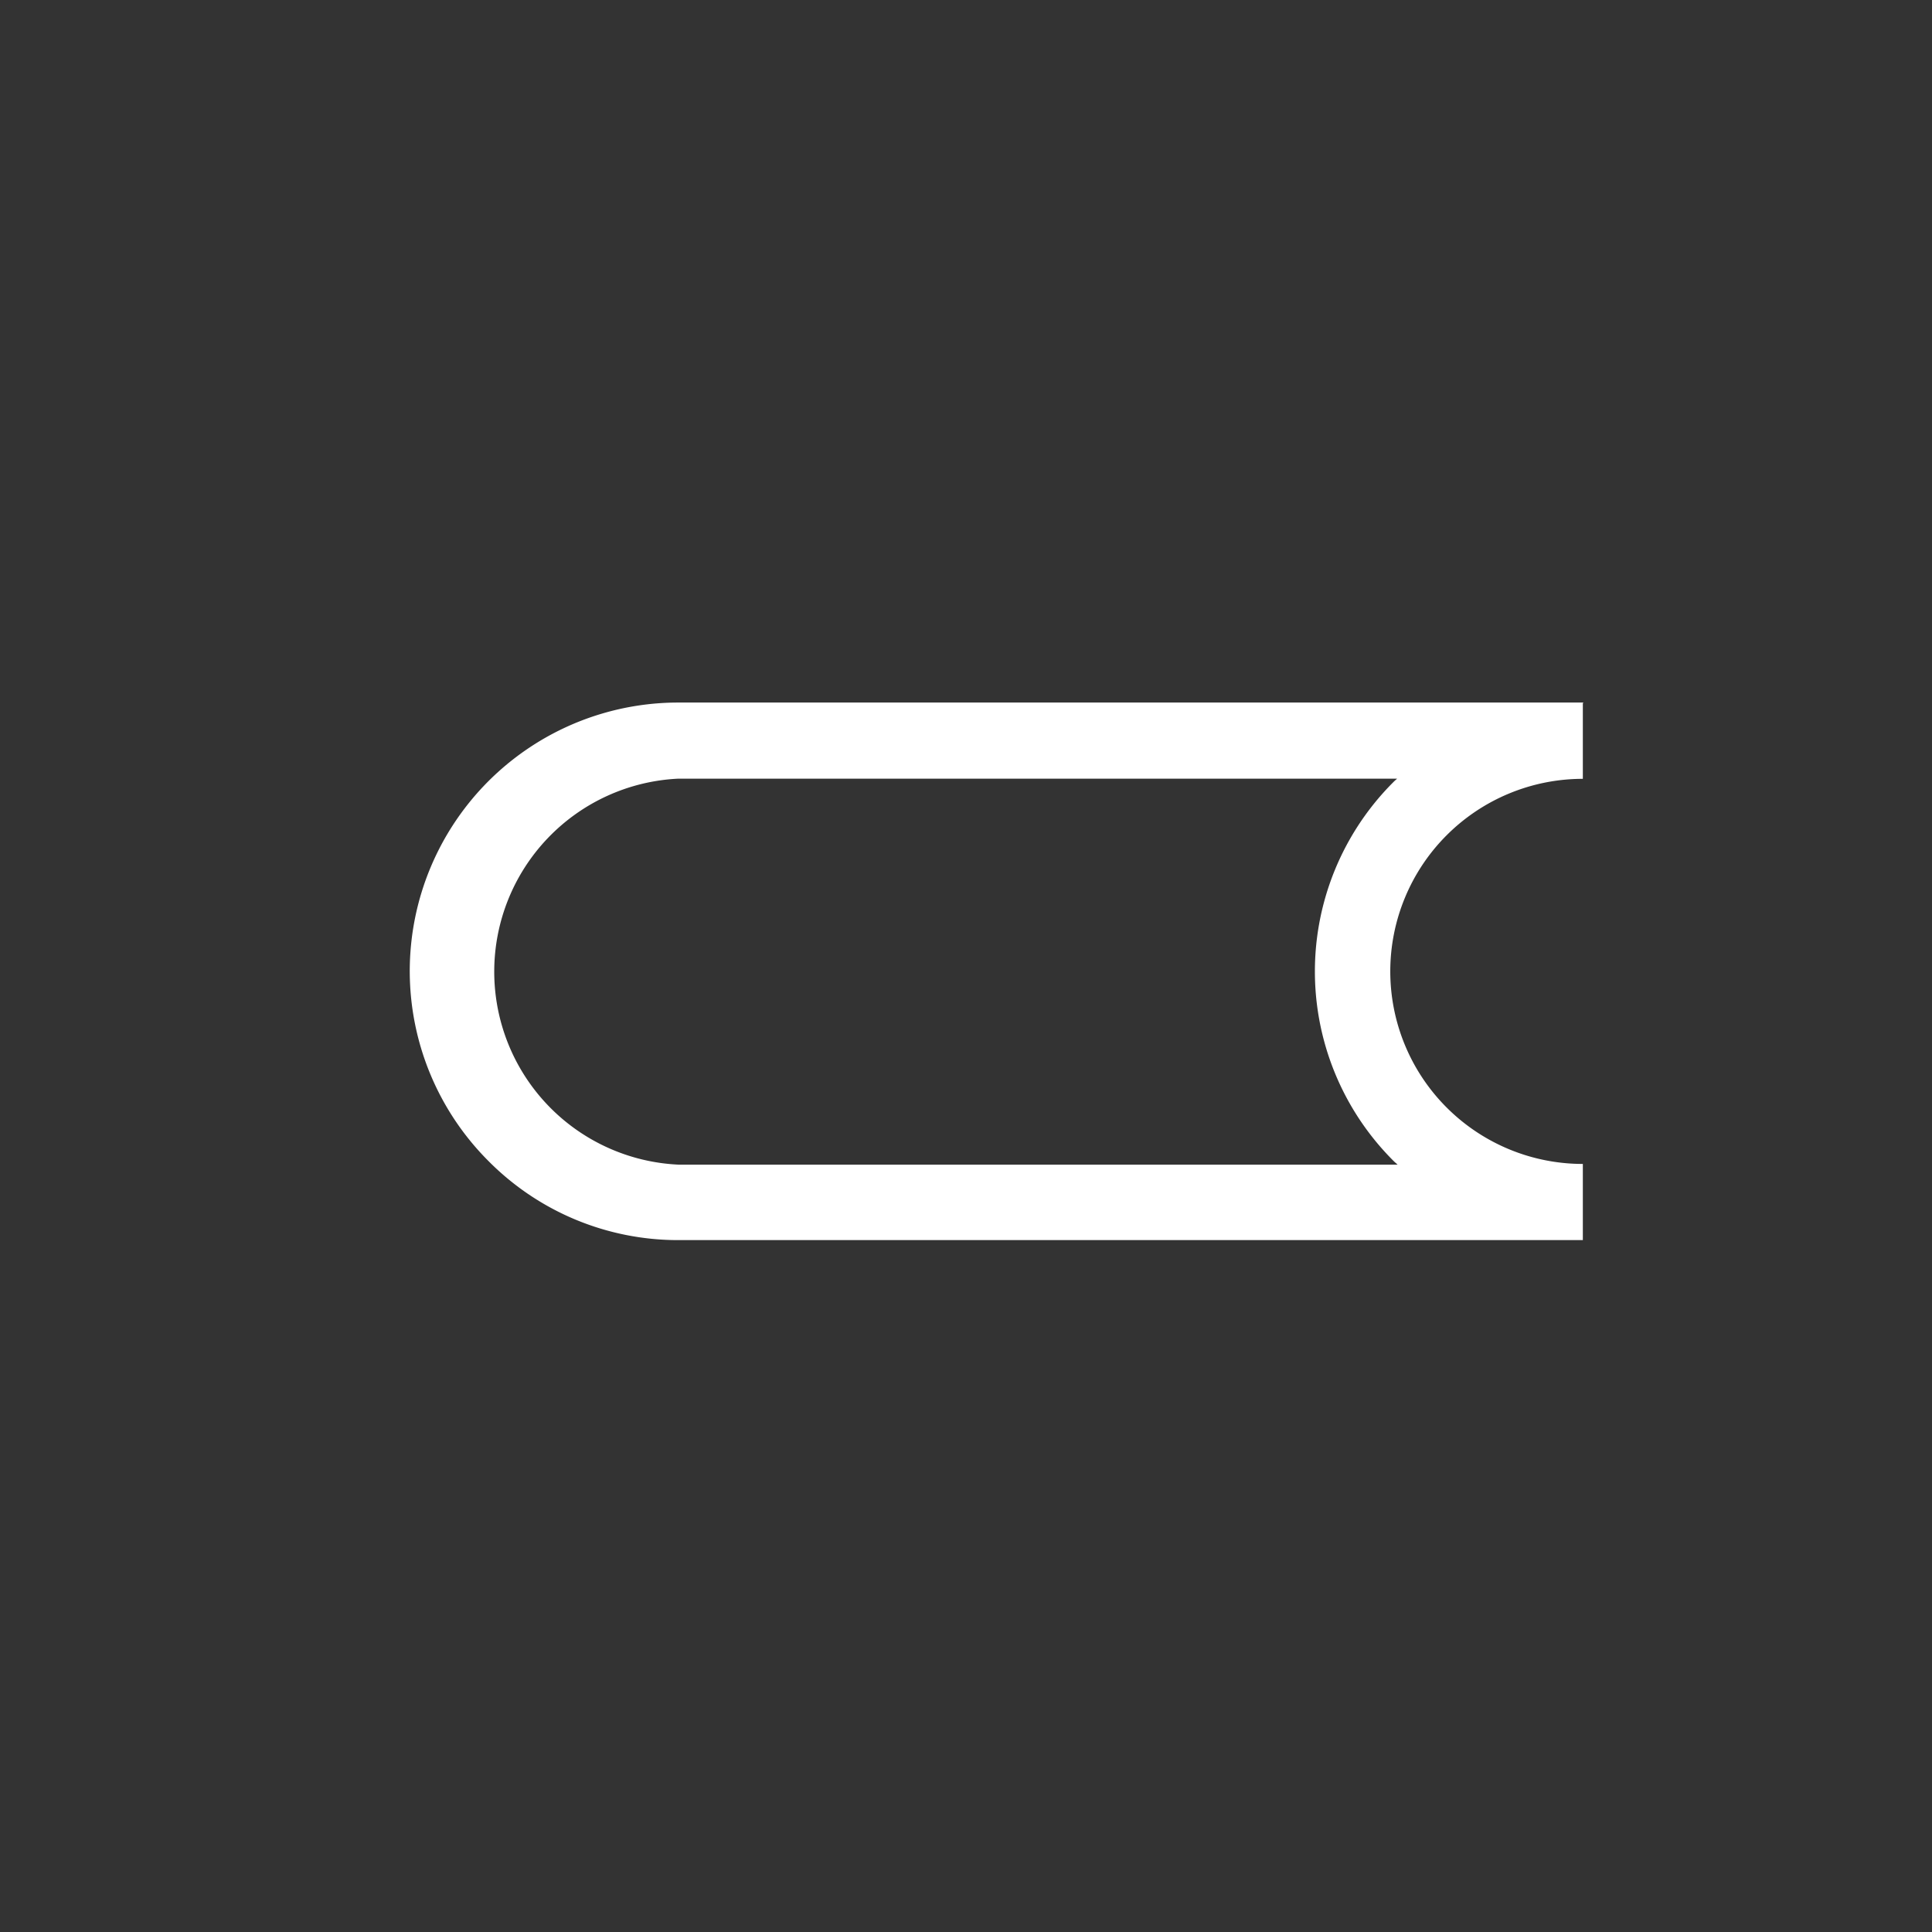<svg xmlns="http://www.w3.org/2000/svg" xmlns:xlink="http://www.w3.org/1999/xlink" width="33" height="33" viewBox="0 0 33 33">
  <rect x="0" y="0" width="33" height="33" fill="#333333" stroke="none"/>
  <defs>
    <clipPath id="clip-path">
      <rect id="Rectangle_363" data-name="Rectangle 363" width="33" height="33" transform="translate(-2828 171)" fill="#fff" stroke="#707070" stroke-width="1"/>
    </clipPath>
    <clipPath id="clip-path-2">
      <rect id="Rectangle_19" data-name="Rectangle 19" width="20.044" height="9.184" fill="none"/>
    </clipPath>
  </defs>
  <g id="Groupe_de_masques_14" data-name="Groupe de masques 14" transform="translate(2828 -171)" clip-path="url(#clip-path)">
    <g id="Groupe_411" data-name="Groupe 411" transform="translate(-4107 32)">
      <g id="Groupe_408" data-name="Groupe 408" transform="translate(1286 151)">
        <g id="Groupe_223" data-name="Groupe 223" transform="translate(0 0)" clip-path="url(#clip-path-2)">
          <path id="Tracé_293" data-name="Tracé 293" d="M16.864,1.3c-.02.019-.041.035-.06.055a4.571,4.571,0,0,0,0,6.476c.022.022.046.041.068.062l-12.282,0a3.3,3.3,0,0,1,0-6.593ZM20.043.009h0V0L4.593,0h0A4.587,4.587,0,0,0,1.346,7.834,4.558,4.558,0,0,0,4.589,9.182l15.447,0V9.175h0V7.881a3.289,3.289,0,0,1,0-6.578h0V.009Z" transform="translate(0 0)" fill="#fff"/>
        </g>
      </g>
    </g>
  </g>
</svg>
